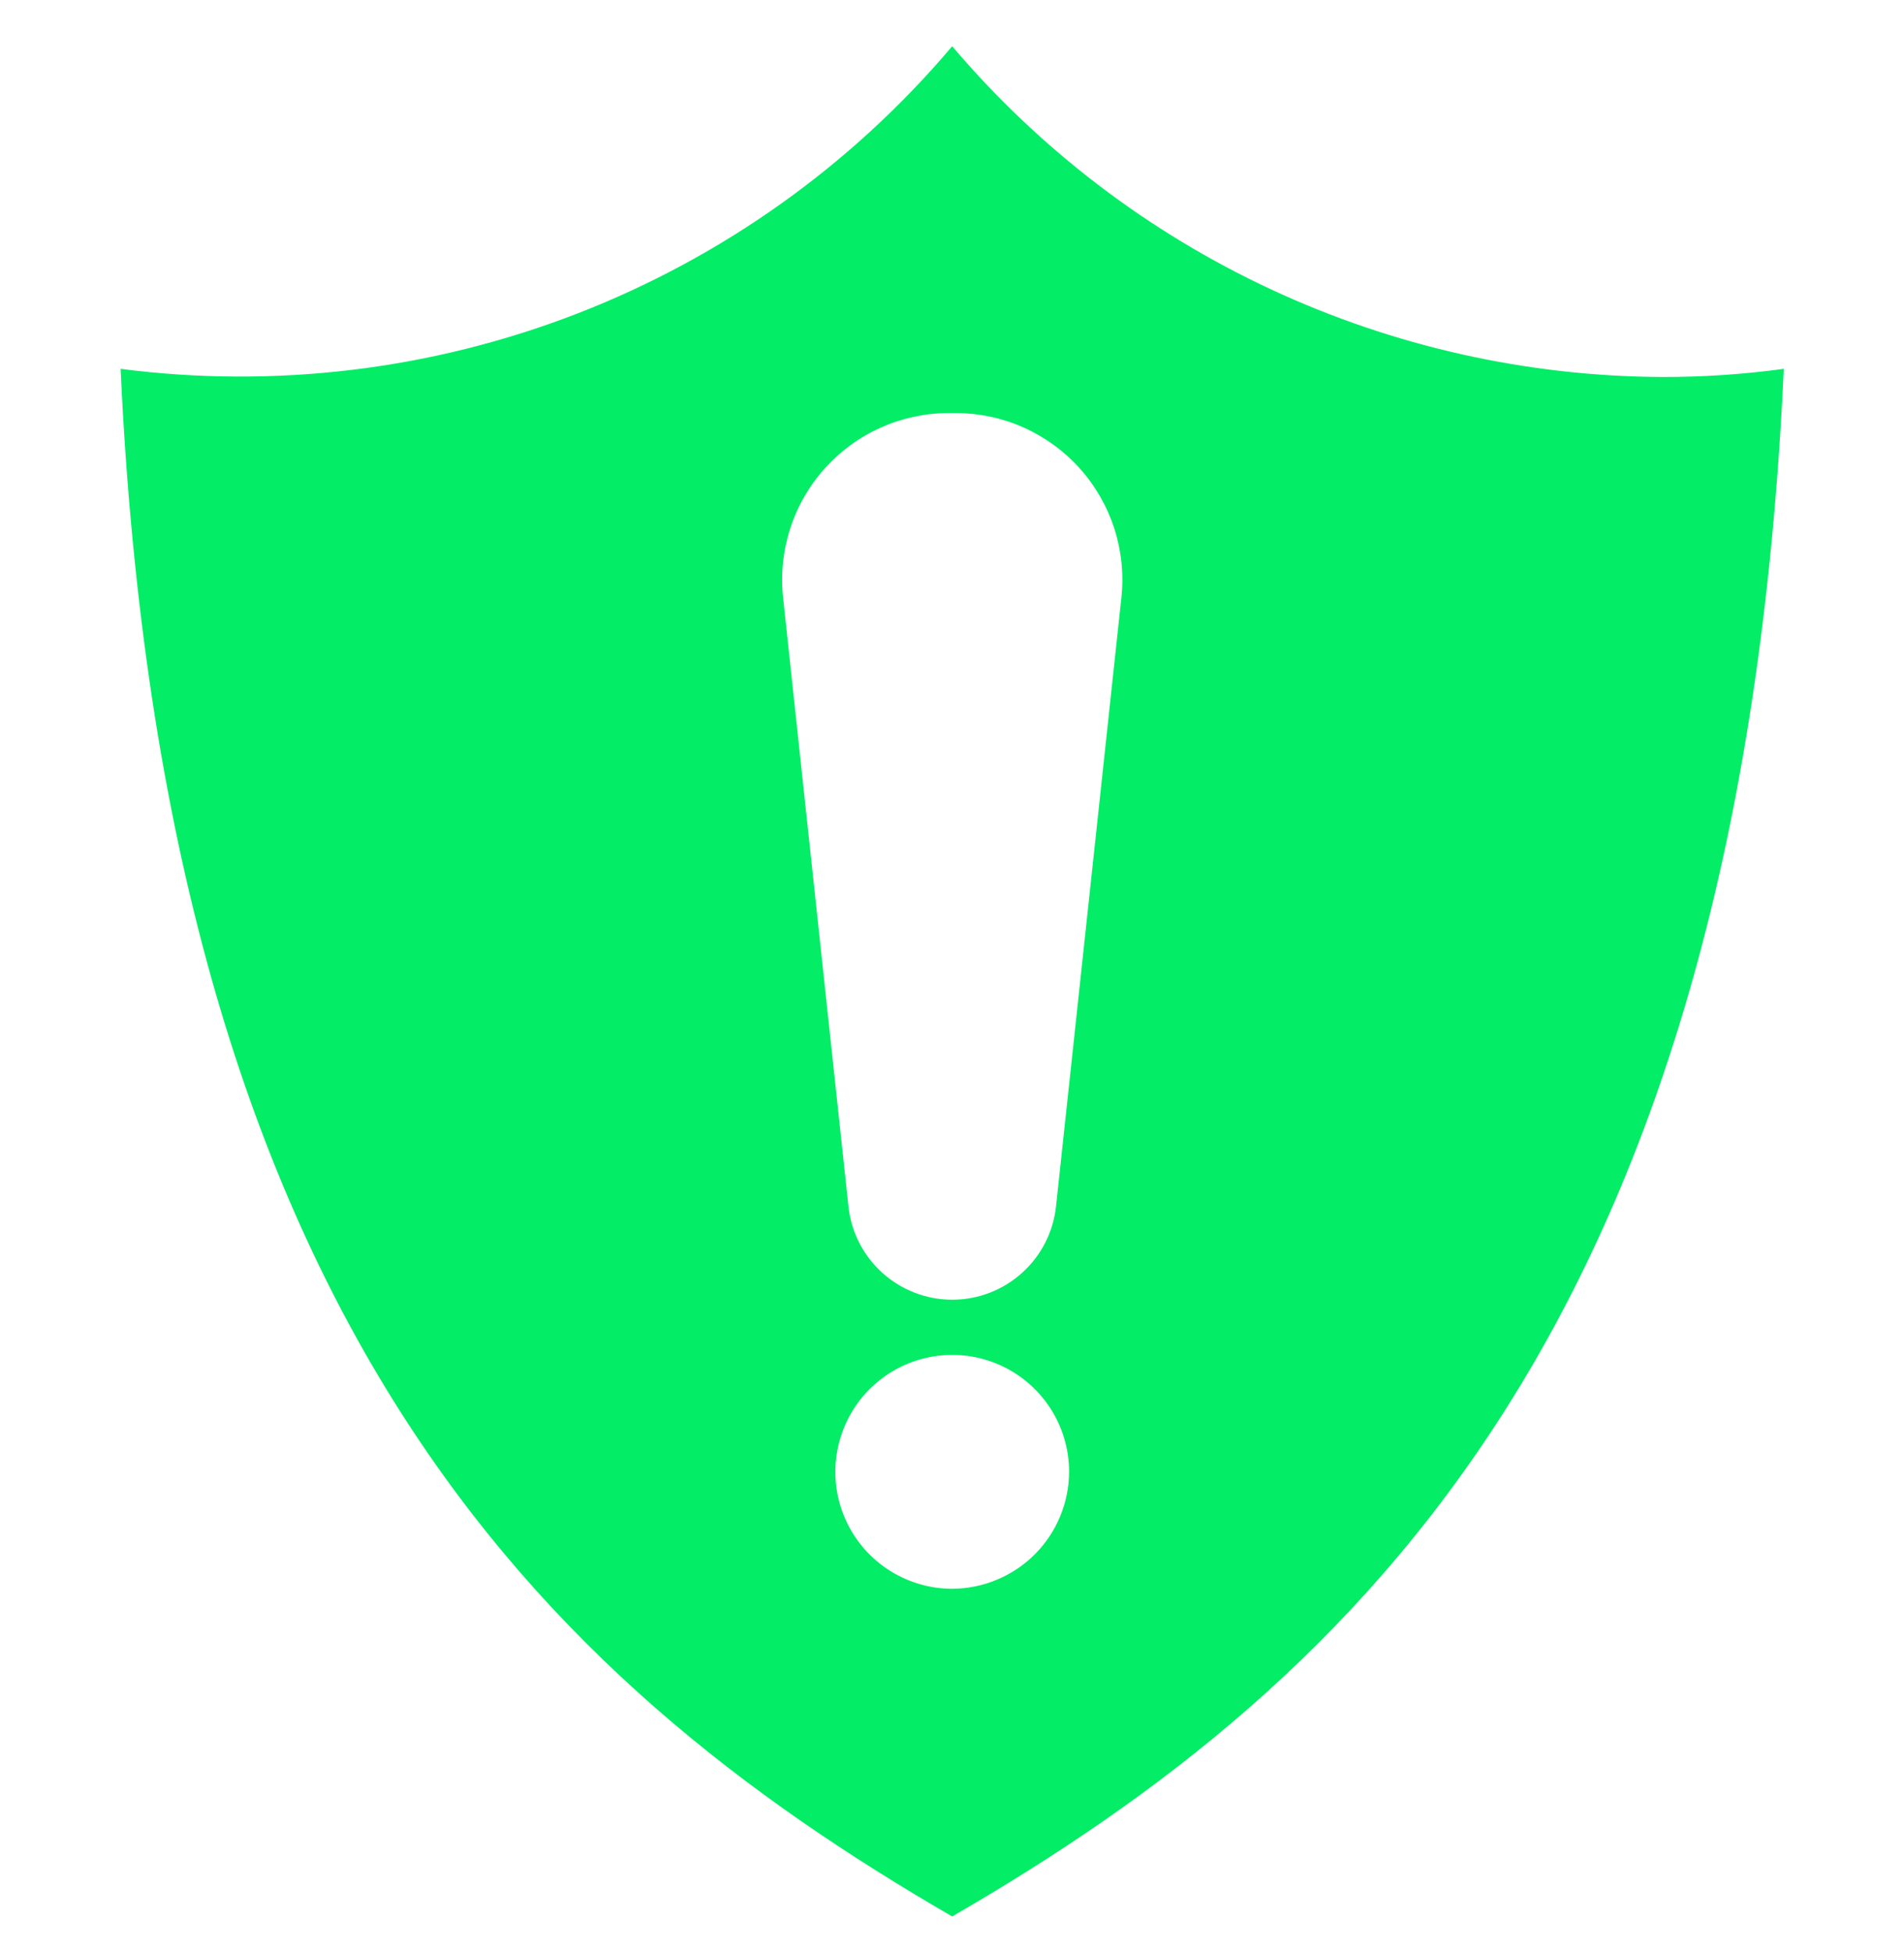 <svg width="40" height="41" viewBox="0 0 40 41" fill="none" xmlns="http://www.w3.org/2000/svg">
<g id="icon">
<path id="Vector" fill-rule="evenodd" clip-rule="evenodd" d="M22.46 30.91C22.46 30.424 22.317 29.949 22.047 29.545C21.777 29.141 21.394 28.826 20.945 28.64C20.497 28.454 20.003 28.405 19.527 28.5C19.05 28.595 18.613 28.828 18.269 29.171C17.926 29.515 17.692 29.952 17.597 30.428C17.502 30.905 17.55 31.398 17.736 31.847C17.922 32.296 18.236 32.679 18.64 32.949C19.044 33.219 19.518 33.364 20.004 33.364C20.654 33.361 21.277 33.102 21.738 32.643C22.198 32.183 22.457 31.56 22.46 30.91ZM20.085 8.674H19.925C19.434 8.675 18.95 8.779 18.502 8.98C18.054 9.18 17.654 9.473 17.326 9.838C16.998 10.203 16.751 10.633 16.601 11.1C16.45 11.566 16.399 12.059 16.451 12.547L17.824 25.33C17.88 25.869 18.135 26.368 18.537 26.73C18.94 27.093 19.463 27.294 20.005 27.294C20.547 27.294 21.07 27.093 21.472 26.73C21.875 26.368 22.129 25.869 22.186 25.33L23.559 12.547C23.611 12.059 23.56 11.566 23.41 11.099C23.259 10.632 23.012 10.202 22.684 9.837C22.357 9.472 21.956 9.18 21.508 8.979C21.061 8.779 20.576 8.675 20.085 8.674ZM20.004 0.971C17.89 3.47 15.183 5.399 12.132 6.583C9.08 7.766 5.78 8.166 2.534 7.746C3.45 27.677 11.385 35.252 20.004 40.246C28.625 35.253 36.56 27.677 37.474 7.746C36.63 7.861 35.779 7.918 34.926 7.917C32.085 7.904 29.28 7.277 26.704 6.078C24.128 4.879 21.843 3.137 20.004 0.971Z" fill="#03ED66"/>
</g>
</svg>
